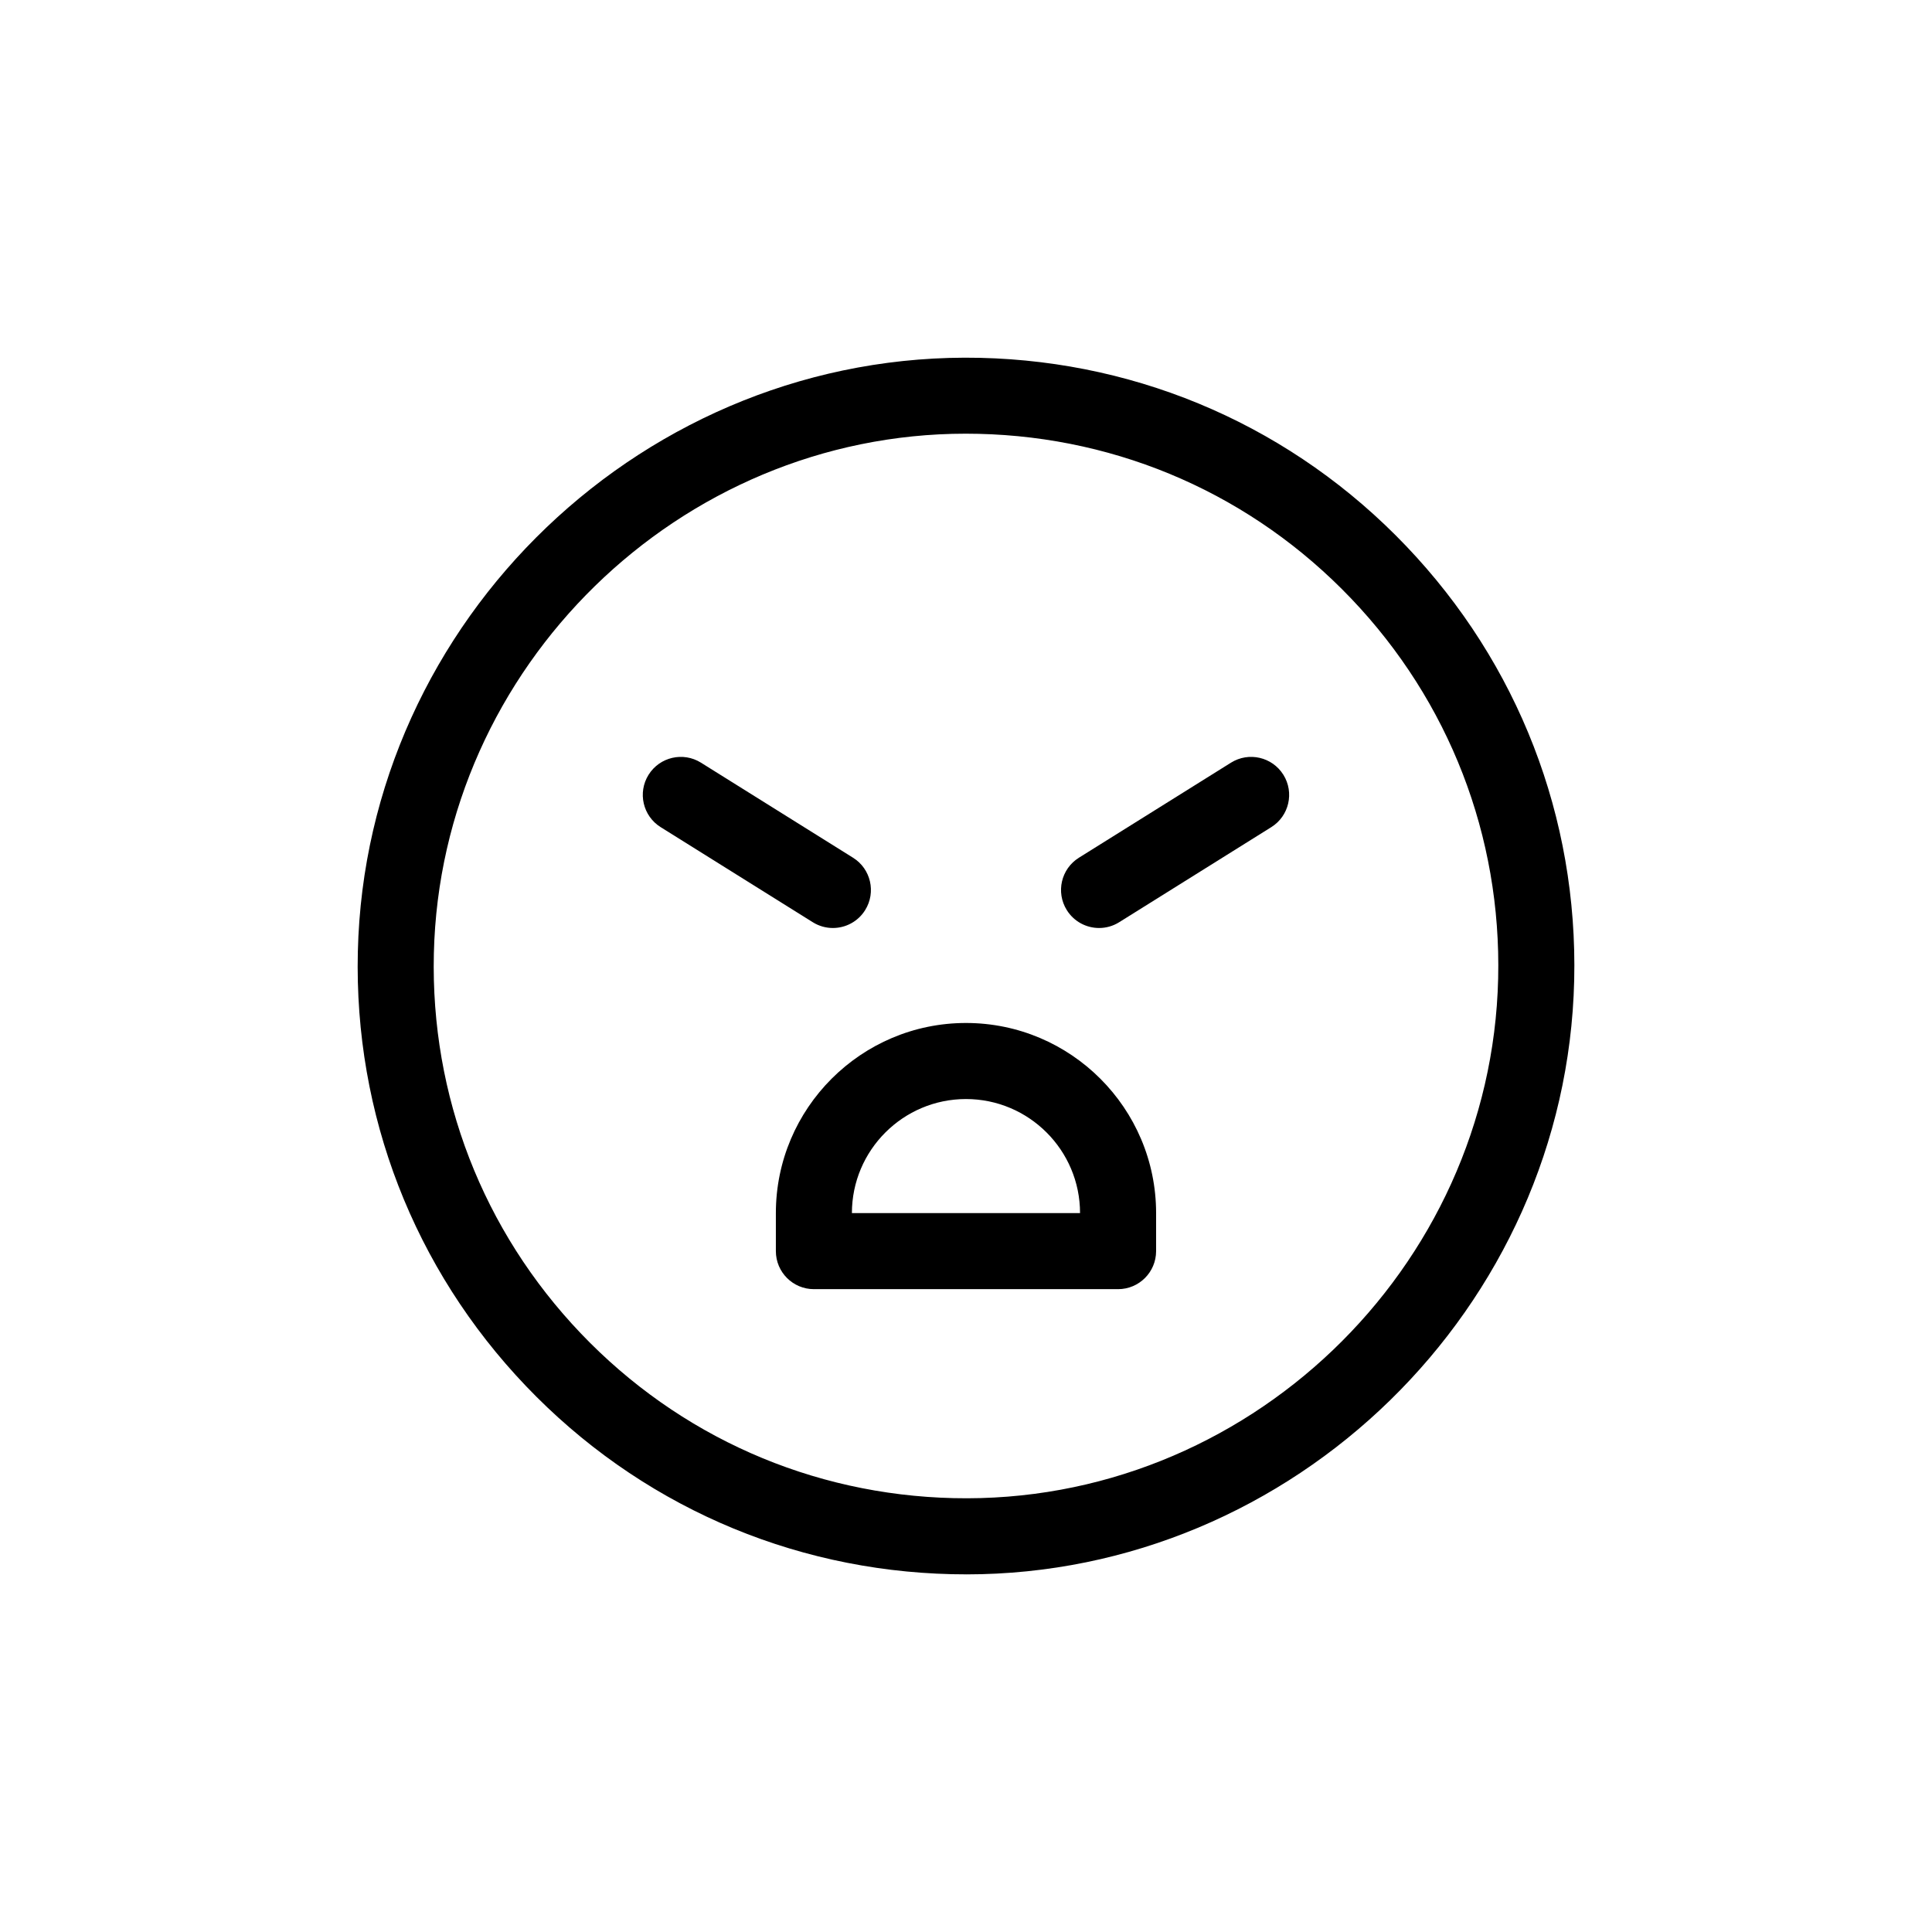 <?xml version="1.0" encoding="UTF-8"?>
<!-- Uploaded to: ICON Repo, www.svgrepo.com, Generator: ICON Repo Mixer Tools -->
<svg fill="#000000" width="800px" height="800px" version="1.1" viewBox="144 144 512 512" xmlns="http://www.w3.org/2000/svg">
 <g>
  <path d="m364.72 389.93c-1.824 0-3.672-0.496-5.332-1.535l-40.305-25.191c-4.719-2.949-6.152-9.164-3.203-13.883 2.949-4.715 9.16-6.156 13.883-3.203l40.305 25.191c4.719 2.949 6.152 9.164 3.203 13.883-1.91 3.059-5.191 4.738-8.551 4.738z"/>
  <path d="m435.27 389.93c-3.359 0-6.641-1.68-8.555-4.738-2.949-4.719-1.516-10.934 3.203-13.883l40.305-25.191c4.723-2.953 10.934-1.512 13.883 3.203 2.949 4.719 1.516 10.934-3.203 13.883l-40.305 25.191c-1.656 1.039-3.504 1.535-5.328 1.535z"/>
  <path d="m400.07 561.22c-1.277 0-2.559-0.016-3.844-0.043-43.051-1.008-83.133-18.723-112.86-49.875-29.73-31.156-45.547-72.023-44.535-115.07 2.055-88.098 76.363-159.42 164.95-157.4 43.047 1.008 83.133 18.719 112.86 49.875 29.73 31.156 45.547 72.023 44.535 115.07-2.027 86.816-74.297 157.45-161.11 157.45zm-0.133-302.29c-75.953 0-139.18 61.801-140.96 137.76-0.887 37.672 12.953 73.43 38.965 100.69 26.012 27.258 61.086 42.758 98.754 43.641 77.543 1.844 142.53-60.641 144.33-137.72 0.887-37.672-12.953-73.43-38.965-100.69-26.012-27.258-61.086-42.762-98.754-43.641-1.133-0.027-2.254-0.039-3.375-0.039z"/>
  <path d="m440.3 485.64h-80.609c-5.566 0-10.078-4.512-10.078-10.078v-10.078c0-27.781 22.602-50.383 50.383-50.383s50.383 22.602 50.383 50.383v10.078c-0.004 5.566-4.516 10.078-10.078 10.078zm-70.535-20.152h60.457c0-16.668-13.559-30.23-30.23-30.23-16.668 0.004-30.227 13.562-30.227 30.23z"/>
 </g>
</svg>